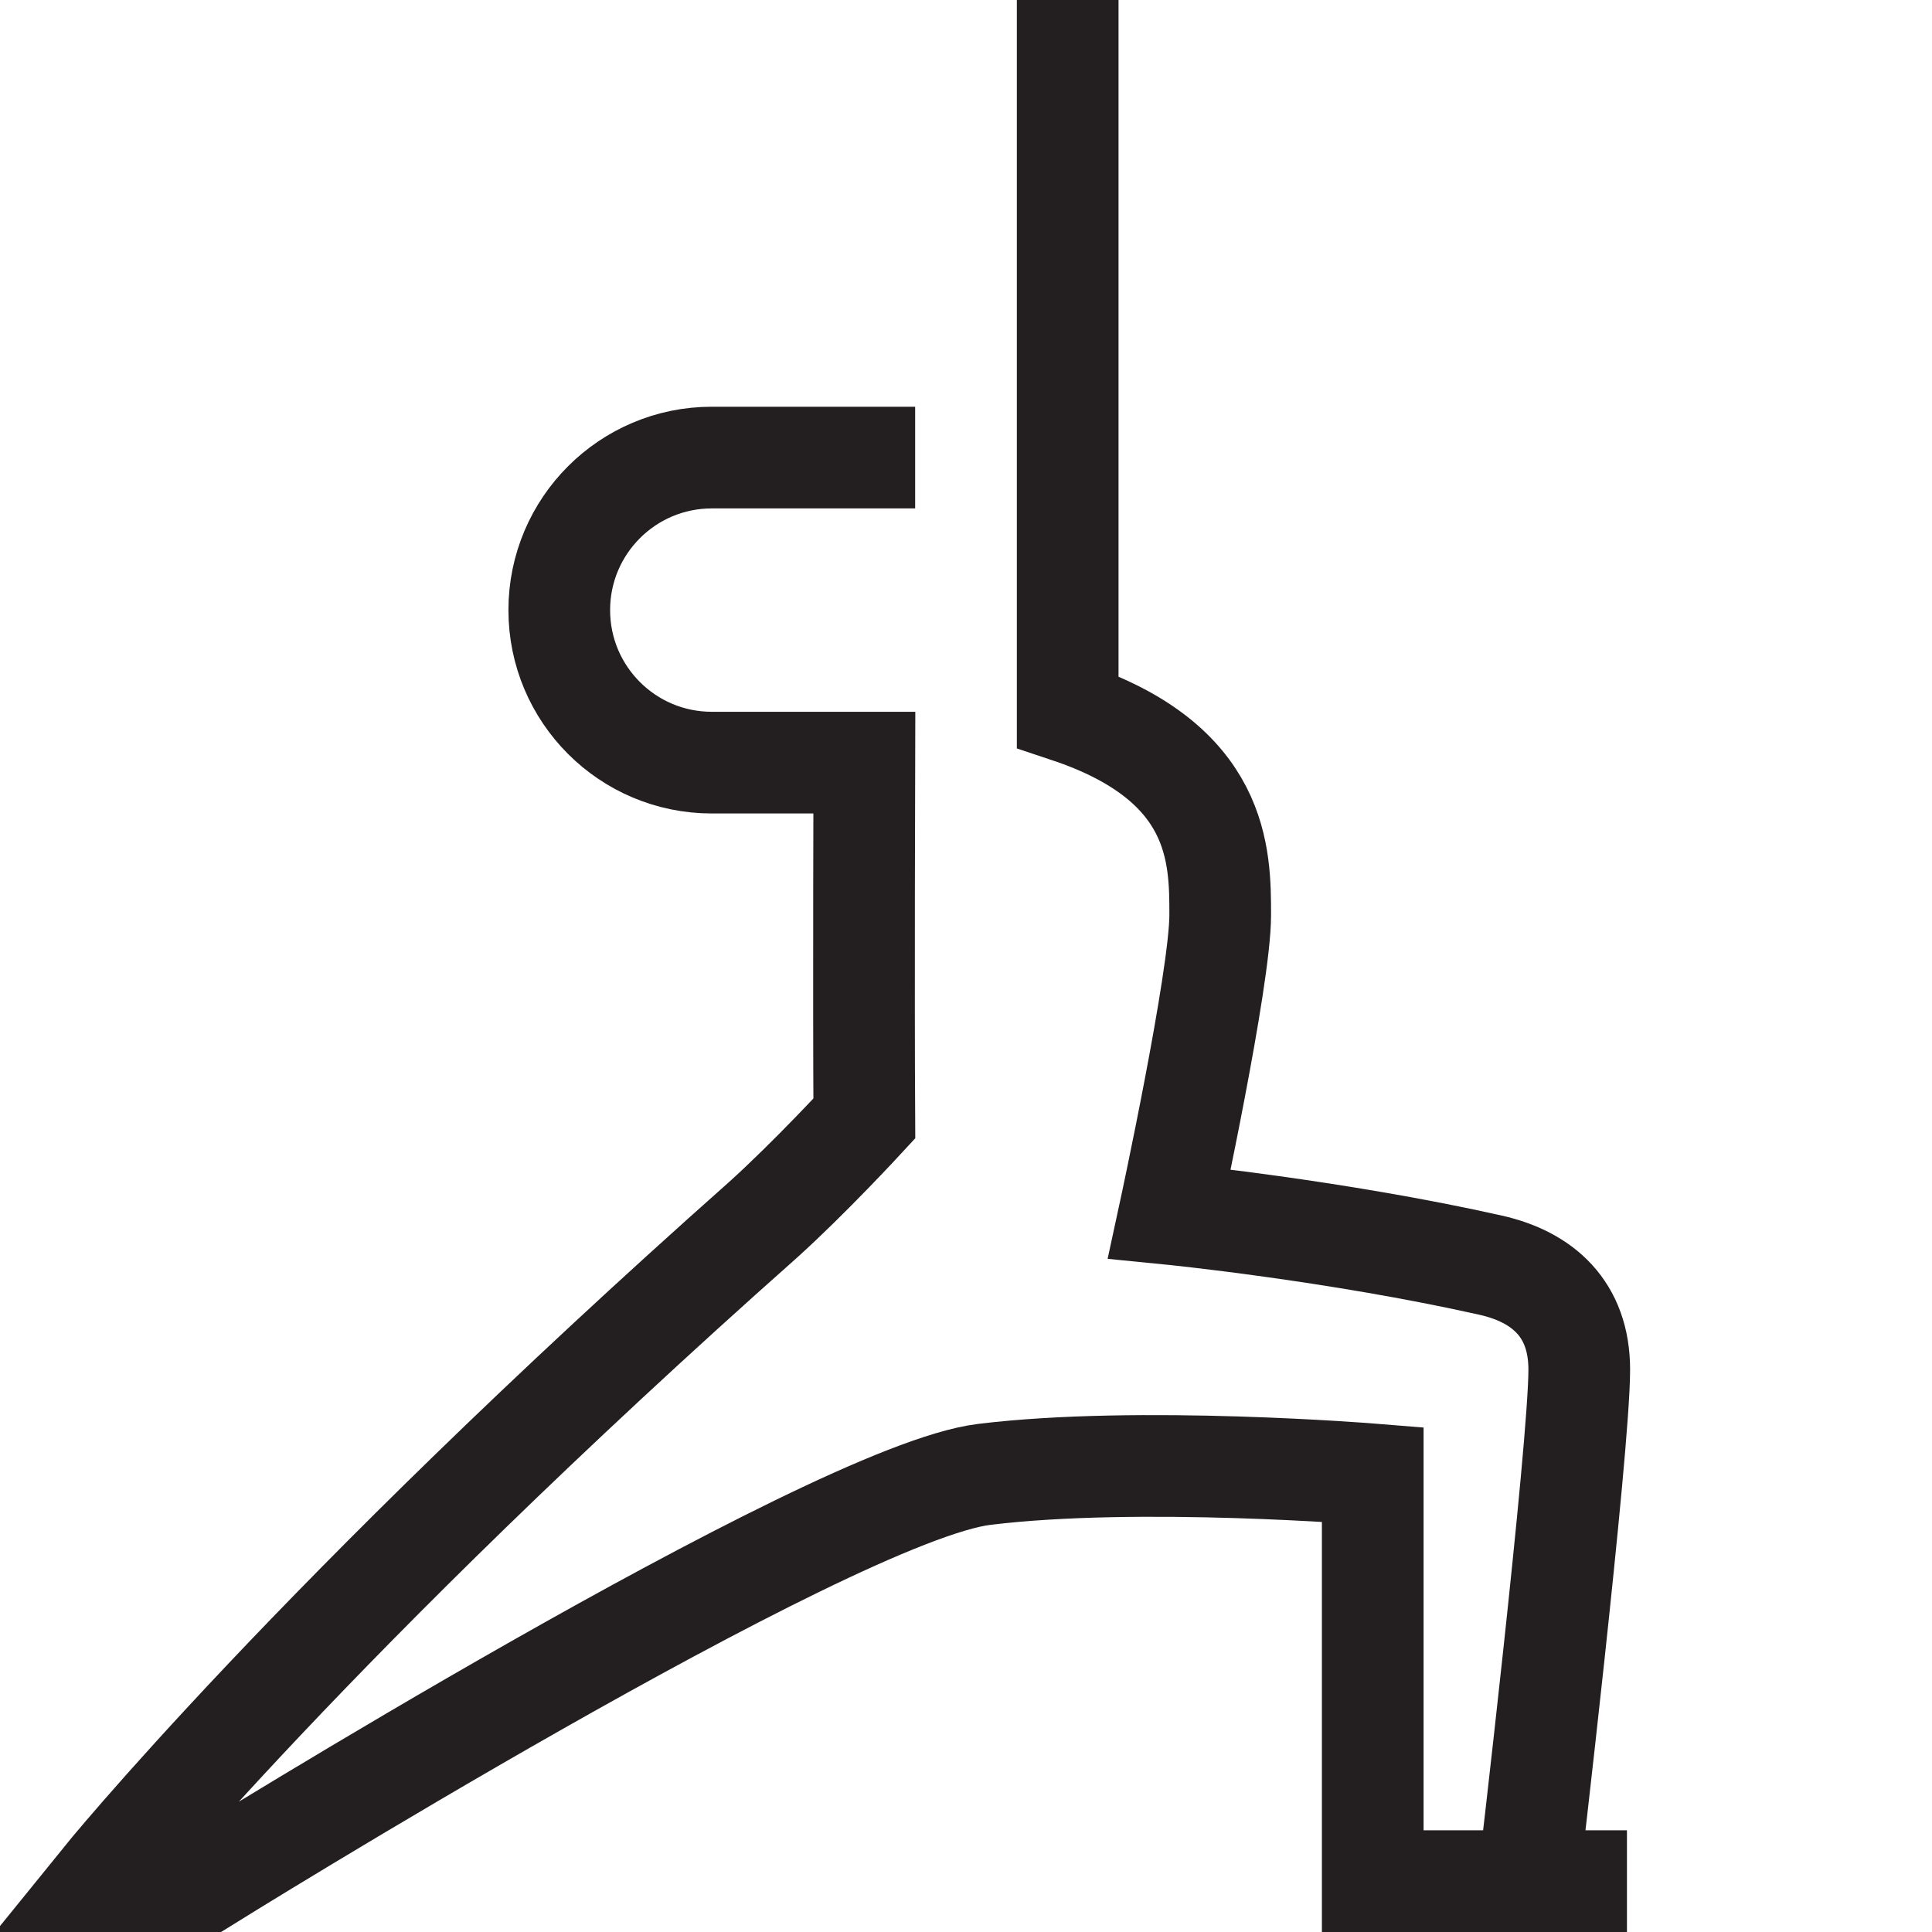 <svg enable-background="new 0 0 38 38" height="38" viewBox="0 0 38 38" width="38" xmlns="http://www.w3.org/2000/svg"><path d="m21 0v14c3 1 3 2.831 3 4 0 1.252-1 5.875-1 5.875s3.253.322 6.313 1.008c1.034.231 1.749.867 1.749 2.055 0 1.563-1 10.063-1 10.063m-12.062-28.001s-3.451 0-4 0c-1.657 0-3 1.344-3 3 0 1.657 1.343 3 3 3h3s-.014 4.604 0 7c0 0-1.078 1.17-2 2-8.803 7.812-13 13-13 13h2.063s12.25-7.625 15.292-8 7.645 0 7.645 0v8h5" fill="none" stroke="#231f20" stroke-miterlimit="10" stroke-width="2"/></svg>